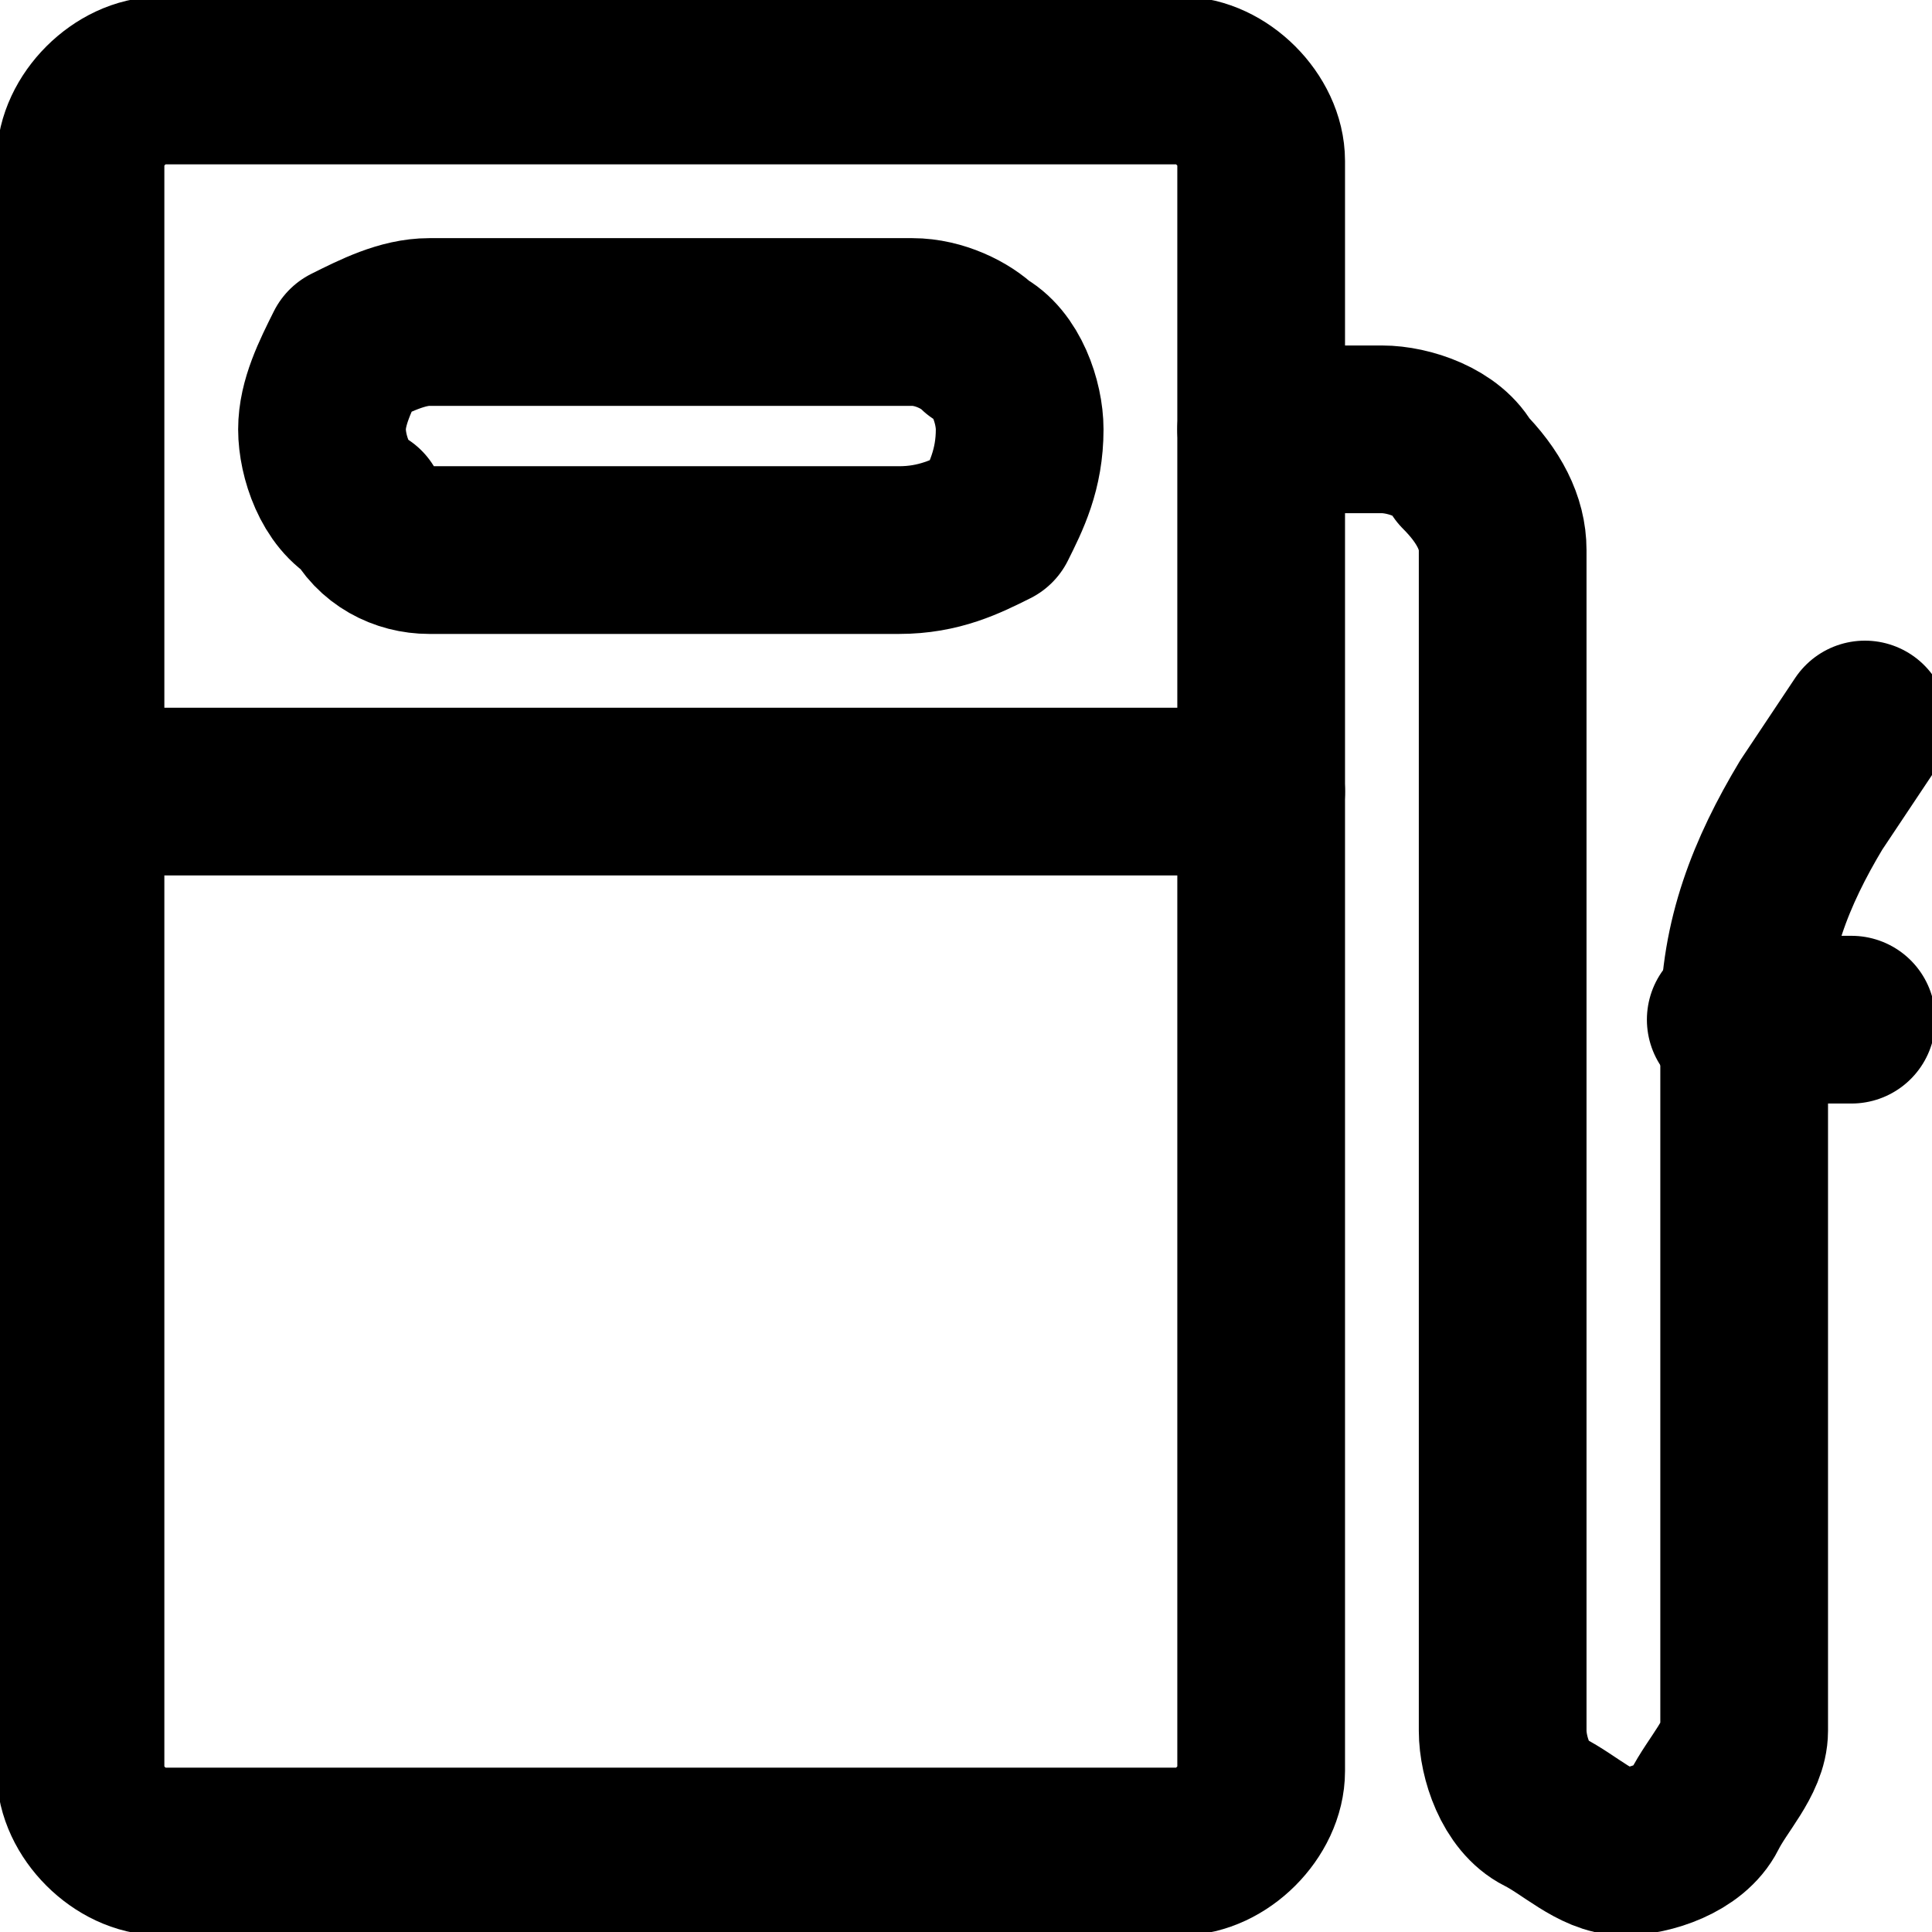 <svg class="icon" version="1.1" xmlns="http://www.w3.org/2000/svg" xmlns:xlink="http://www.w3.org/1999/xlink" x="0px" y="0px"
	 viewBox="0 0 14.4 14.4" enable-background="new 0 0 14.4 14.4" xml:space="preserve">
<path fill="none" stroke="currentColor" stroke-width="1.25" stroke-linecap="round" stroke-linejoin="round" d="M8.8,0.6H1.2
	c-0.3,0-0.6,0.3-0.6,0.6v12c0,0.3,0.3,0.6,0.6,0.6h7.6c0.3,0,0.6-0.3,0.6-0.6v-12C9.4,0.9,9.1,0.6,8.8,0.6z"/>
<path fill="none" stroke="currentColor" stroke-width="1.25" stroke-linecap="round" stroke-linejoin="round" d="M7.6,3.2
	c0-0.2-0.1-0.5-0.3-0.6C7.2,2.5,7,2.4,6.8,2.4H3.2C3,2.4,2.8,2.5,2.6,2.6C2.5,2.8,2.4,3,2.4,3.2s0.1,0.5,0.3,0.6
	C2.8,4,3,4.1,3.2,4.1h3.5C7,4.1,7.2,4,7.4,3.9C7.5,3.7,7.6,3.5,7.6,3.2z"/>
<path fill="none" stroke="currentColor" stroke-width="1.25" stroke-linecap="round" stroke-linejoin="round" d="M0.6,5.9h8.8"/>
<path fill="none" stroke="currentColor" stroke-width="1.25" stroke-linecap="round" stroke-linejoin="round" d="M9.4,3.2h0.9
	c0.2,0,0.5,0.1,0.6,0.3c0.2,0.2,0.3,0.4,0.3,0.6v8.8c0,0.2,0.1,0.5,0.3,0.6s0.4,0.3,0.6,0.3s0.5-0.1,0.6-0.3s0.3-0.4,0.3-0.6V7.6
	c0-0.6,0.2-1.1,0.5-1.6l0.4-0.6"/>
<path fill="none" stroke="currentColor" stroke-width="1.25" stroke-linecap="round" stroke-linejoin="round" d="M12.9,7.6h0.9"/>
</svg>
